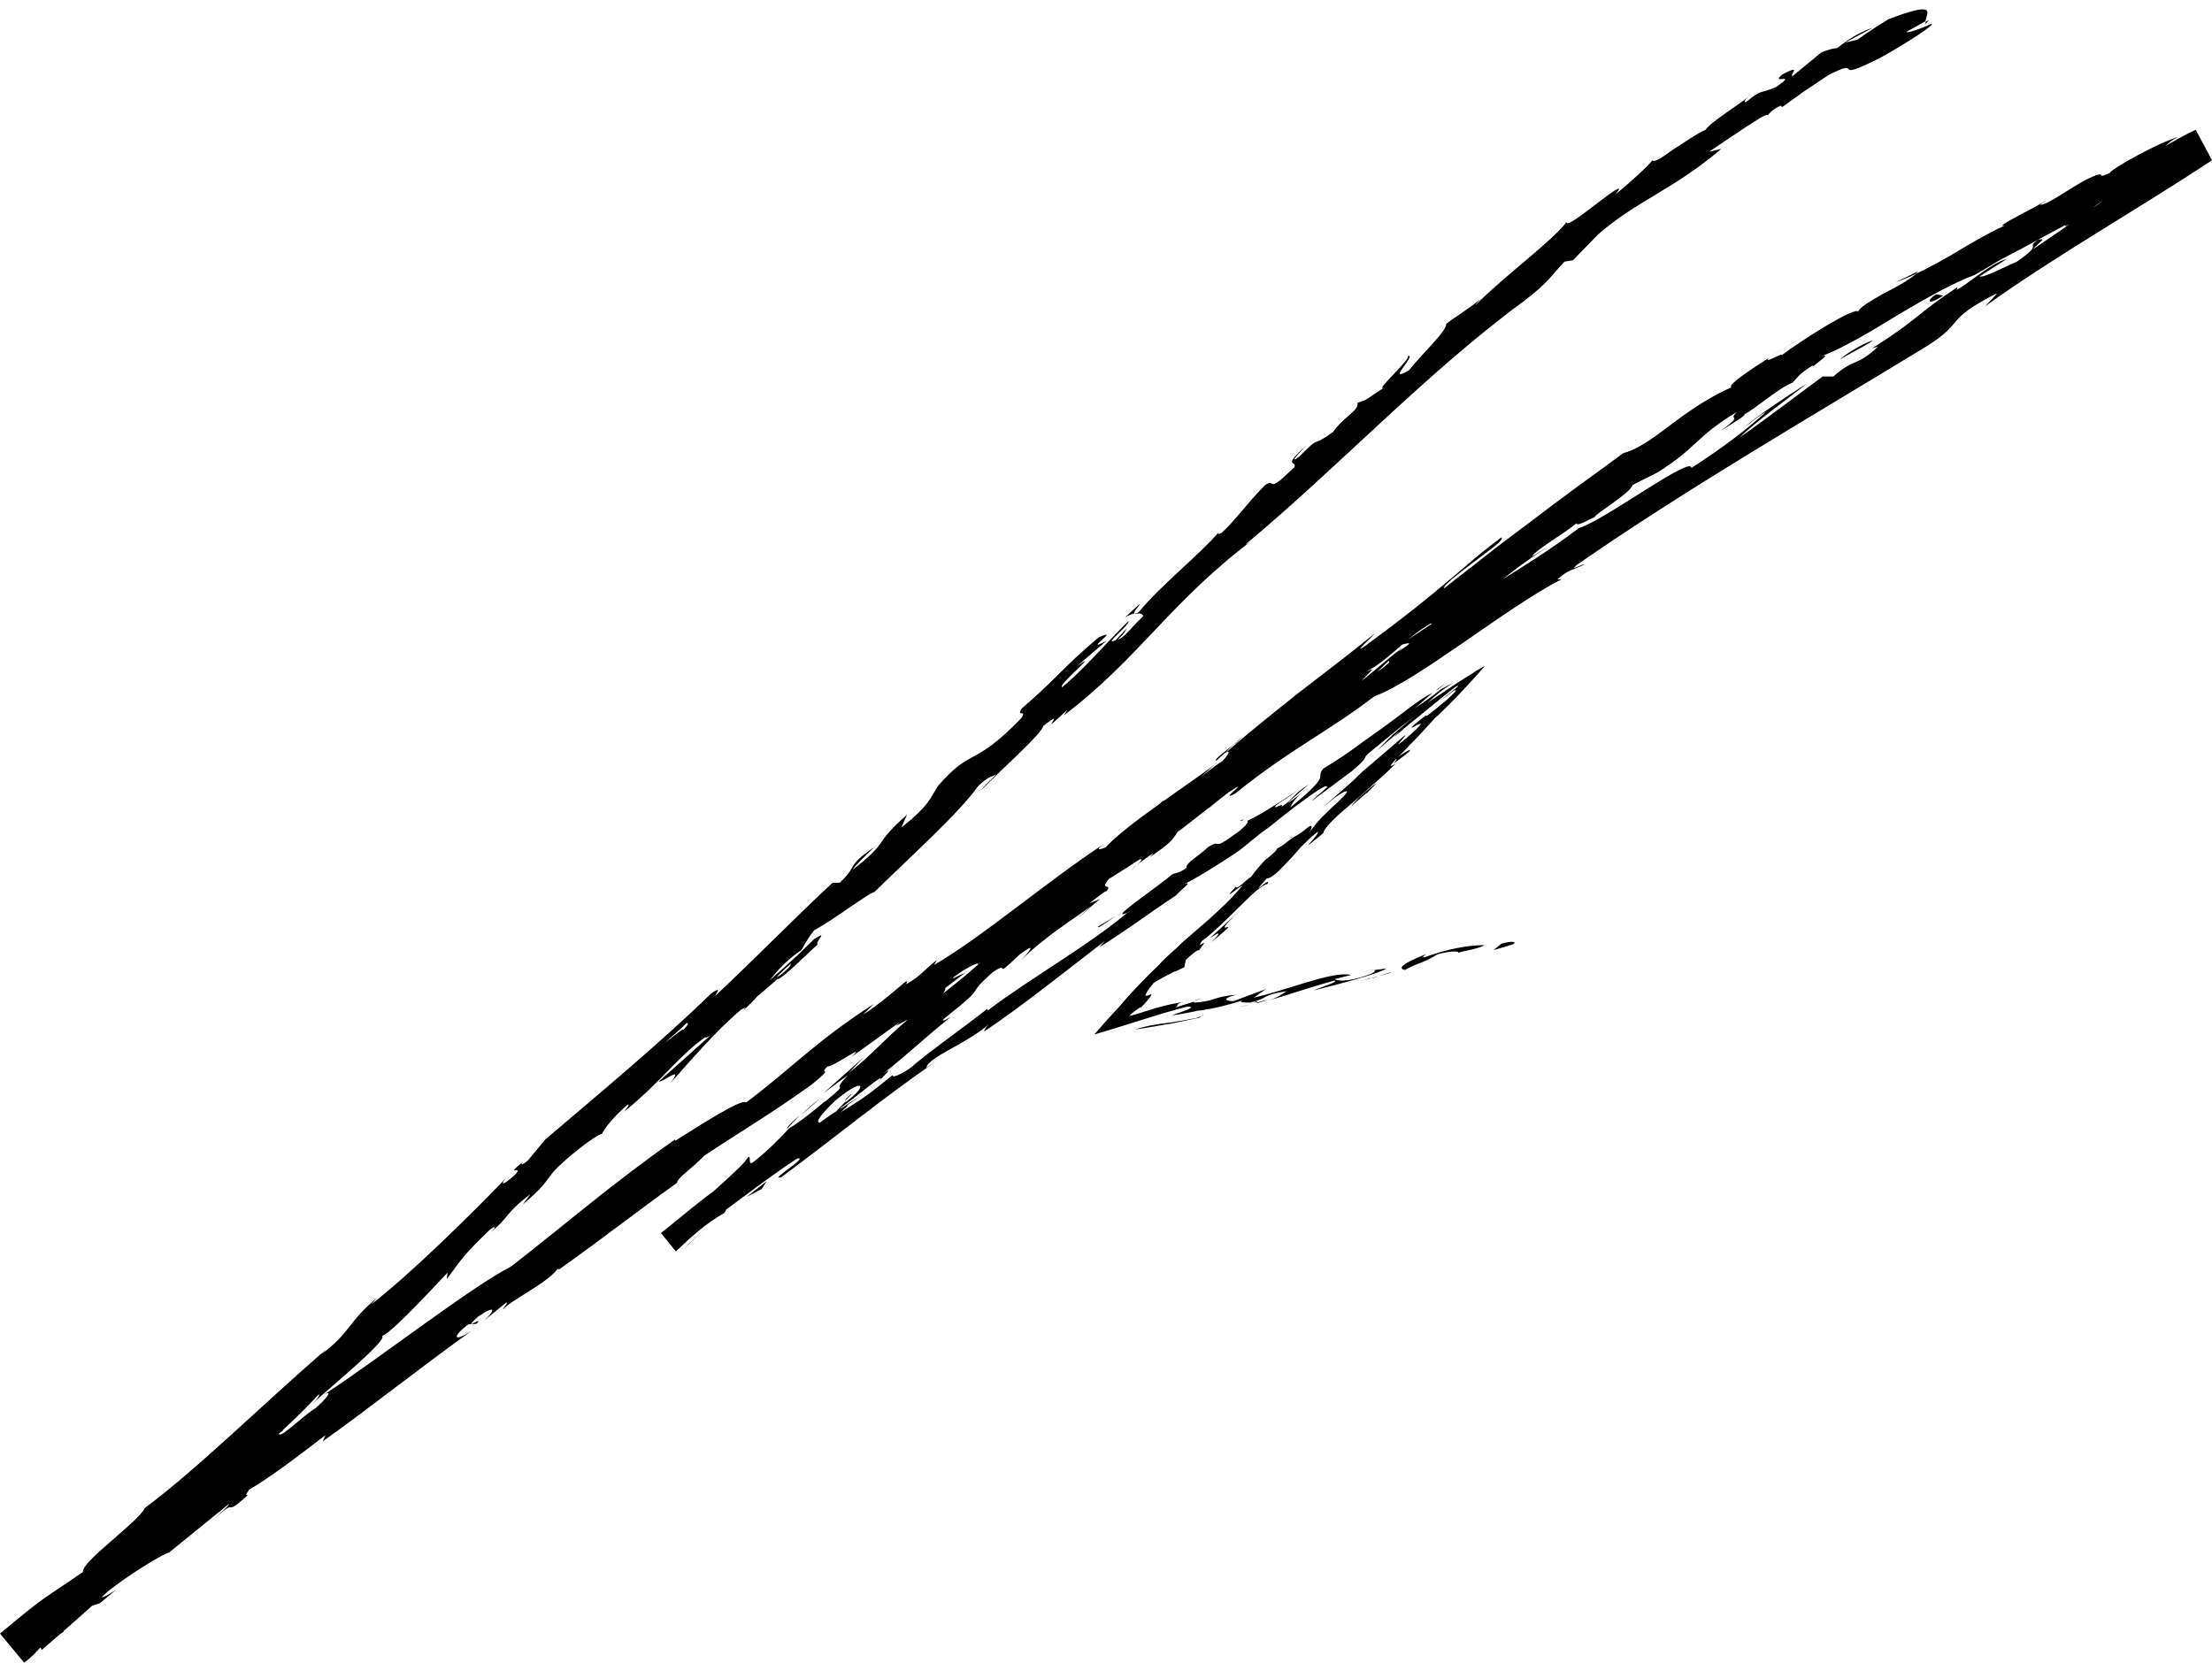 <?xml version="1.0" encoding="UTF-8" standalone="no"?><svg xmlns="http://www.w3.org/2000/svg" xmlns:xlink="http://www.w3.org/1999/xlink" fill="#000000" height="234.5" preserveAspectRatio="xMidYMid meet" version="1" viewBox="0.0 -1.4 311.9 234.5" width="311.9" zoomAndPan="magnify"><g><g><g><g><g fill="#000000"><path d="M213.3,131.8c0.6-0.3,0.2-0.6-1.6-0.1l-1.1,0.9L213.3,131.8z"/><path d="M201,133.2c-2,0.8-4.4,1.9-2.9,2.2c2-1.1,2.5-0.9,4.6-2.2c1.8-0.5,3.2-0.5,2.9-0.2 c0.6-0.3,2.8-0.5,3.7-1.1c-2.4,0-5.4,0.6-8.4,1.7C200.3,133.7,200.9,133.4,201,133.2z"/><path d="M157.3,127.8l1-0.6C158,127.4,157.7,127.6,157.3,127.8z"/><path d="M120,152.9c-0.6,0.6-0.9,0.8-0.8,0.9C119.7,153.3,120.2,152.9,120,152.9z"/><path d="M134.9,141.2c-0.3,0.3-0.6,0.5-0.9,0.7C134.4,141.6,134.7,141.4,134.9,141.2z"/><path d="M157.3,127.8l-2.5,1.5C154.7,129.7,156.1,128.6,157.3,127.8z"/><path d="M177.2,140.1c0.6-0.2,1.1-0.3,1.5-0.5c-0.5,0.1-1,0.3-1.5,0.4C177.2,140.1,177.2,140.1,177.2,140.1z"/><path d="M202.4,96l0.4-0.2c0.4-0.3,0.7-0.6,1.1-0.9L202.4,96z"/><path d="M198.6,104.7c1-1-1.3,0.5-2.2,1.1c0.7-0.4,0.6-0.1,0.1,0.5C196.9,106,197.6,105.5,198.6,104.7z"/><path d="M168.4,139.7l1-0.3C169.2,139.5,168.7,139.7,168.4,139.7z"/><path d="M175.4,114.2c-0.1,0-0.3,0-0.5,0.1C175,114.4,175.2,114.3,175.4,114.2z"/><path d="M232.9,21.3C232.9,21.4,232.9,21.4,232.9,21.3C233.1,21.2,233.1,21.2,232.9,21.3z"/><path d="M272,1.4l-0.5,0.3c0,0.1,0,0.2,0,0.3L272,1.4z"/><path d="M162,119.5c-0.1,0-0.1,0.1-0.1,0.1C161.3,120.2,161.6,119.9,162,119.5z"/><path d="M192,92.7c3.3-1.6-4.5,3.8,0.3,1.2C191.7,94.1,195.9,90.5,192,92.7z"/><path d="M176.2,140.3c-0.5,0.1-1,0.2-1.5,0.3C175.4,140.5,175.8,140.4,176.2,140.3z"/><path d="M192.3,94L192.3,94l0.5-0.3C192.6,93.8,192.4,93.9,192.3,94z"/><path d="M225.5,70.9c-0.2,0-0.5,0.1-0.8,0.3C224.8,71.2,225,71.2,225.5,70.9z"/><path d="M177.3,105.8l1.2-0.9C178,105.3,177.6,105.6,177.3,105.8z"/><path d="M251,53.3c0.7-0.4,1-0.5,1.9-1.1c-0.1,0-0.2,0.1-0.3,0.1C252.2,52.6,251.8,52.9,251,53.3z"/><path d="M278.7,37c-0.2,0-0.4,0.1-0.6,0.2c-0.3,0.2-0.6,0.4-0.9,0.5L278.7,37z"/><path d="M158.6,85.7c0.6-0.4,1.1-0.5,1.4-0.6C159.4,85.1,162.8,81.8,158.6,85.7z"/><path d="M177.1,139.8c-0.2,0.2-0.4,0.3-0.9,0.4c0.4-0.1,0.7-0.2,1-0.3C177.3,139.9,177.3,139.8,177.1,139.8z"/><path d="M249.7,48.8c1.5-0.9,3-1.7,4.4-2.6C252.9,46.9,251.3,47.9,249.7,48.8z"/><path d="M17.4,222.1l-0.9,0.8C16.8,222.6,17.2,222.3,17.4,222.1z"/><path d="M267.3,38.4c0.9-0.3,1.8-0.7,2.7-1.1c0.2-0.1,0.4-0.3,0.4-0.4L267.3,38.4z"/><path d="M160,85.1C160,85.1,160,85.1,160,85.1C160,85.1,160,85.1,160,85.1z"/><path d="M184.2,61.4c-3.6,3.3-1.2,2.1-1.7,3.1c-4.2,4.1-2.4,1.4-4.1,2.5c-2.6,2.6-4.2,5-6.2,6.8 c-0.2,0-0.7,0.4-0.3-0.2c-2.5,3-8.4,7.7-11.3,11.3c-0.3,0.2-0.5,0.2-0.6,0.3c0.8-0.2,1.1,0,1.2,0.3c-1.6,1.5-2.7,3.1-3.6,3.3 c1-0.9,1-1.1,1.3-1.6l-1.6,1.7c-2,0.9,2.2-2.3,1.8-2.7c-3.2,3.2-6.6,7.1-9.3,9.3c-1,0,5.8-5.6,2-2.9L156,89 c-3.7,1.9,2.4-2.1-1.1-0.5c-5.3,4.5-5.6,5.5-10.8,10c-0.9,1.3,0.8,0.1-0.1,1.4c-6.9,7.1-6.9,4-11.7,9.5 c-1.1,1.6-1.1,2.7-5.2,5.9l0.8-1.8c-5.1,4.5-2.1,3.4-7.7,7.8c0.7-1.1,3.8-3.8,2.9-3.1c-3.8,2.6-2.1,2.5-4.7,4.9l-1,0 c-5.3,4.9-10.8,10.6-16.6,16c0.2-0.4,1.1-1.5-0.5-0.4c-7.2,7-16,14.3-23.4,20.6l-2.4,2.9c-0.6,0.6-1.4,0.9-0.7,0.2 c-2.9,2.4,0.1,0.4-1.1,1.8c-1.6,1.5-2.3,1.7-1.4,0.6c-4.6,4.8-13.4,13.5-19,17.8l0.9-1c-4.2,3.5-3.8,5-7.9,8l0.7-0.7 c-9,7.8-18.3,17-25.6,22.4c-0.7,1.8-9,7.6-8.7,9C6,224.3,7.3,222.9,0,229l3.4,4.1c0,0,0,0,0,0c2.1-1.5,2.6-2.9,5-4.9l0.4,0.4 l3-3.1l2.3-0.8l2.3-1.9c-1,0.7-2.2,1.3-2.1,1c3.5-3,9.3-6.4,9.5-6.2l8.5-6.9c0,0.3-1.5,1.5-2.5,2.5c4.3-4,1.2-0.1,5.2-3.8 c-0.7,0.3,0.1-0.5,0.1-0.7c2.4-1.3,7.2-4.9,10.8-7.7l-0.4,0.9c6.6-4.7,13.6-10.3,21-15.6c-2.8,1.8-2.6,0.7-0.5-0.9l1.2-0.1 c1.2-1.3-2.4,1.4,0.2-1c2.8-1.9,2.3-0.7,0.8,0.6l3.2-2.6c0.3,0-0.4,0.7-0.5,1c1.1-1.3,6.2-3.7,7.7-5.7l0.3,0 c7.4-5.3,10.6-7.9,16.6-12.2c-0.2-0.5,2.2-2.1,3.8-3.8c4.5-3,9.7-6.1,15.1-10c3.6-2.9,0.8-1.2,2.3-2.6c0.6,0.2,5.9-3.6,3.3-1.3 c6.4-4.6,8.2-5.8,16.1-11.9c-1,0.4-2.1,1.1-1.6,0.6c1.4-1.1,3.5-2.2,3.4-1.8l-0.4,0.3c4.4-3.5,9.9-6.8,15.2-10.1 c5.3-3.2,10.3-6.3,13.7-9.2L166,116l7.3-5.7c3.6-2.3-1.9,1.7,0.9,0.2c7.8-6.3,13.1-8.7,19.6-13.7c6.1-2.2,18.7-12.6,26.4-16.5 l-0.6,0c1.7-1.5,2.3-1.3,3.8-2.1c-0.3-0.1-2.2,1.1-1.1,0.1c15.4-10.7,32.7-20.7,49.1-30.7c6-3.7,2.4-3.7,10.3-7.7l-1.8,1.9 c10.2-7.3,21.6-13.7,32-20.6l-2.3-4.3c-1.5,0.7-2.9,1.5-4.3,2.3c0.7-0.5,0.6-0.7,1.9-1.3c-2.9,0.8-9.8,4.7-9.7,5.1 c-2,0.9-0.6-0.1-1.9,0.3c-2.8,1-6.3,4-7.9,4.2c-0.3,0.1,0.7-0.5,1.1-0.8c-1.6,1.1-8,4.1-6.1,3.7c-2.4,1.1-4.6,2.4-6.6,3.6 c-2,1.2-4,2.3-5.9,3.2c-1,0.9-3,2-4.8,2.9c-1.7,1-3.3,1.9-3.4,2.5c-0.1-1-8.2,4.1-10.9,6.2c0.8-0.8-2.6,1.3-1.7,0.3 c-3.2,2-6,4-5.2,4.1c-3.2,1.4-6.1,3.4-8.6,5.3c-2.5,1.9-4.7,3.5-6.7,4c-2.3,1.7-4.5,3.3-6.7,4.9c-2.2,1.6-4.3,3.2-6.4,4.8 c-2.1,1.6-4.2,3.1-6.2,4.7c-2,1.6-4,3.1-6,4.7c-0.1-0.5,2.1-2.1,4.3-3.8c2.1-1.6,4.3-3.1,3.8-3.4c-1.9,1.4-3.6,2.8-5.1,4.1 c-1.5,1.3-3,2.5-4.4,3.7c-2.9,2.4-5.9,4.7-9.7,7.5c-2,1.4,0.9-1.2,1.4-1.8c-3.7,3-7.4,5.8-10.9,8.5c-3.5,2.8-6.9,5.5-10.1,8.3 c0-0.1,0.6-0.7,1.3-1.3c-1.3,1.1-3.1,2.3-2.7,2.5l1.2-1.1c2.5-1.2-4.4,5.1-4.5,5.5c1.5-2.7-6.7,5-4.1,1.1 c-0.8,0.8-1.8,1.8-1.4,1.8c-1.3,1-1.8,1.2-0.7-0.1c-4.5,4-2.6,2.9-6.8,6.4c-0.1-0.2,0.7-0.9,1-1.5c-1.9,2.1-3.8,4.1-7.4,6.9 c0.1-0.3-0.4,0,0.7-0.9c-6,5.1-9.6,9.4-16.5,14.7c1.4-2.3-2.4,1.7-3.3,1.4l-3.4,3.2l1.7-0.9c-3.1,2.6-5.5,5.4-8.3,7.5l2.1-2.2 l-5.7,5.1l3.5-2.6c-2.9,3,0.9,0.4-3.3,3.8c0.8-0.8-3.1,2.7-5,3.7l0,0c-1.4,1.5-2.8,3-5.2,4.9c-0.7,0.3-0.1-1-0.6-0.8 c-1.1,1.8-7.1,6.4-8.5,8.5c0.5-0.7,0.3-1,0-0.9l-0.9,1.5c-1.5,1.1-1.8,1.2-1.8,0.8c-0.5,0.4-0.8,0.7-1,0.9l1.7,2.1 c2.4-1.8-2.5,0.6,2.7-2.5c-0.4,0.3-0.2,0.3-1,1c5.6-3.7,10.5-7.8,15.7-11.2c1.9-0.4-4.3,3.3-2.2,2.6 c7.2-5.3,14.6-11.4,21.8-16.3l-1.4,0.9c0.4-1.6,5.6-3.3,8.9-6.2c-0.8,0.7-0.8,1.3-0.6,1c4.9-3.3,9.8-7.2,16.9-12.7l-0.8,0.9 c3-1.8,7.6-5.2,10.8-7.3c0.8-0.9,2.5-2.1,1.2-1.6c2.5-1.3,4.8-2.8,7.1-4.3c0.6-0.4,1.1-0.8,1.6-1.2l0.6-0.5l0.5-0.4 c0.7-0.6,1.4-1.1,2.1-1.6c1.5-1.2,3.2-2.6,4.9-3.8c1.6-1.2,3.1-2.2,3.3-2c0,0,0,0.1,0,0.2c-0.2,0.1-0.4,0.3-0.7,0.6 c-0.8,0.6-1.6,1.4-1.3,1.2l0.5-0.4l5.1-3.8c1.4-1.2,1.6-1.5,1.7-1.7c0.1-0.1,0-0.2,0.5-0.7c1.2-1,2.6-2.1,3.9-3.2 c1.3-1.1,2.7-2,3.5-2.7c-2.7,2.1-3.8,3.1-4.6,3.9c-0.8,0.8-1.2,1.3-1.8,1.8c3.7-3.2,1.5-1.3,3.5-3c-0.9,0.9-0.9,1-0.4,0.5 c1.5-1.3,2.1-1.8,3-2.5c1.3-1.1,2.7-2.2,3.8-3.1c1.1-0.9,1.9-1.5,1.8-1.2l-2.6,2.1c0.7-0.5,1.3-1,2-1.5 c0.3-0.1,0.8-0.3-1.1,1.4c-5.3,4.4-0.6,0.2-4.6,3.5c-0.8,0.8,0.5-0.1,0.9-0.2c0.4-0.2,0,0.5-3,2.9c-0.1-0.1,1.2-1.4,0.9-1.3 c-3.5,3-4.8,4.1-5.6,4.8c-0.6,0.5-1.1,1-1.9,1.8l0.2-0.2l-4.2,3.7l1.6-1.3c0.9-0.6,1.4-0.9,1.6-0.9c0.6-0.1-0.8,1.2-2.1,2.4 c-0.6,0.6-1.3,1.2-1.8,1.8c-0.5,0.6-1,1.2-1.4,1.8c0.5-0.8,0.5-1,0.4-1.1c-0.1-0.1-0.3,0.1-0.5,0.2c-0.5,0.4-1.2,1-1.9,1.3 c-0.6,0.4-1.2,0.9-1.6,1.2c-0.5,0.3-0.8,0.5-0.8,0.4c0,0.3-0.7,0.9-1.2,1.3c-0.1,0.1-0.3,0.2-0.4,0.3l-0.2,0.2 c-0.1,0.1-0.2,0.2-0.2,0.2c-0.5,0.6-1.1,1.2-1.7,2.1c-0.3,0-2.2,2.1-2.1,1.3c-2.5,2.7,0.9-0.4,0.8,0c-1.8,2.2-4.3,4.4-7.1,6.8 c-0.7,0.6-1.4,1.2-2.1,1.9c-0.3,0.3-0.7,0.6-1.1,1c-0.4,0.4-0.9,0.8-1.3,1.3c-2.1,2-4.2,4.2-5.7,6c-1.7,1.8-2.7,3-3.5,3.9 c5.5-1.6,8.4-2.7,13-3.9c1-0.1,0.7,0.2-0.1,0.5c-0.8,0.3-2,0.7-2,0.7c1-0.1,2-0.3,3-0.5c0.4-0.1,0.8-0.2,1.3-0.2 c0.4-0.1,0.8-0.2,1.1-0.2c1.5-0.3,3-0.7,4.6-1.2c-0.6,0.3,0.1,0.3,1.1,0.3c2.6-0.6,1.6-1.1,5.1-1.6c-0.5,0.3-1.2,0.9-2.5,1.3 c3.1-0.9,6-1.9,9.2-2.8c0.9,0.1-1.8,0.9-2.9,1.4c3.6-0.9,9.3-2.4,10.3-3.1l-2.4,0.3c1.3-0.3,0.8,0.3-0.2,0.6 c-3,1.1-4.5,0.8-4.7,0.6l2.3-0.6c-2.6-0.6-9.1,2.2-13.7,3.2l1.7-1.2l-4.6,1.7c-1,0-1.8-0.3,0.4-0.9c-3.4,0.3-2.9,0.9-5.8,1.1 c-0.3,0-0.2-0.1,0.1-0.2l-2.9,0.9c0.6-0.3,0-0.6,1.4-0.8c-1.6,0.2-2.8,0.5-4.2,0.9c-1.3,0.4-2.8,0.9-3.7,1.1 c0.4-0.4,0.9-0.8,1.7-1.3l-0.1,0.2c1.8-1.9,1.7-2.1,1.3-1.9c-0.2,0.1-0.5,0.2-0.6,0.1c0-0.1,0.2-0.6,1.2-1.8 c0.9-0.5,1.7-1,2.4-1.3c0.3-0.2,0.6-0.3,0.9-0.4l1-0.5l0.2-1c0.6-0.6,1.9-1.7,1.8-1.3c2-2.5-0.6,0.2,0.5-1.4 c3.3-2.4,7.9-8,9.2-8c0.7-1.4-3,2.5-0.1-0.8c0.4,0,0.8-0.3,1.3-0.7c0.5-0.4,1.1-1.1,1.7-1.7c0.6-0.6,1.2-1.3,1.8-2 c0.7-0.7,1.4-1.4,2.4-2.2c0.4,0.4-3.7,3.9,0.8,0.2c0.1-0.7,1.6-2.2,3.9-4.1c1.2-1,2.4-2.1,3.5-3.1c1.2-1,2.2-2,2.8-2.6 c-1.5,0.9-0.4-0.2,1.4-2c0.6-0.7,1.4-1.4,2.1-2.2c0.7-0.8,1.5-1.6,2-2.2c0.3-0.2,1.5-1.4,3-2.9c1.4-1.5,3-3.2,4.1-4.5 c-0.5,0.3-0.9,0.5-1.2,0.7l0.1-0.1c-0.4,0.3-1.5,1-2.8,1.8c-1.3,0.9-2.7,1.8-4.2,2.8c1.3-1.2,2.2-1.9,3.6-2.8l-1.7,0.9 c-1.1,0.9-2.1,1.6-3.7,2.7l2.5-2.2c-0.8,0.4-1.9,1.1-3.1,2c-2.2,1.7-4.4,3.3-6.4,4.7c-2,1.5-3.9,2.8-5.9,4 c-0.7,0.8-0.2,0.9-0.6,1.6c-0.4,0.7-1.6,1.9-4.1,3.9c0.3-0.6,0.8-1.5,2.5-2.8c-0.6,0.5-2.1,1.8-2.9,2.2c0.9-0.8,2-1.8,3.1-2.7 c-2.4,1.5-2,1.9-3.9,3.2c0.4-0.8-1.3,0.6-0.8-0.2c0.6-0.5,1.8-1.1,2.9-2c-1.2,0.8-2.6,1.7-3.9,2.5c-1.3,0.8-2.4,1.4-3.1,1.7 c0.2,0,0.2,0.2-0.1,0.5c-0.1,0.2-0.3,0.3-0.6,0.6c-0.3,0.3-0.6,0.5-0.9,0.7c-3.7,2.7-1.6,0.5-3.9,1.9c-0.8,0.9-3.3,2.3-3,2.9 c-1.1,0.8-1.5,0.7-2,0.9c-1.8,1.6-9.1,6.5-6.5,5.5l0.5-0.3c-0.1,0.1-0.2,0.2-0.3,0.2c0,0,0,0,0,0l0,0c-6,5-13.5,9.1-19.7,13.8 l-0.1-0.2c-3.7,2.9-8.3,6.1-10.8,8.3c-1.1,0.8-2.8,1.6-2.5,1c-2.8,2.2-3,2.6-7.4,5.3c2.7-2.3-1.2,0.5,2.8-2.3 c-3.9,2.5-4.9,2.9-8.6,6.1c1.1-1.4-3.2,1.5-4.9,2.9l2.8-1.6c-2,1.5-3.7,2.7-5.6,3.9l0.6-1.2c-5,2.9-8.7,6.3-12.4,9.2l2.1,2.6 c2.2-2.1,4.3-4,6.8-5.4c1.6-2-4.1,3.1-2.8,1.2c3.3-2.8,7.4-5,8.4-5.9c4.7-3.6,3.6-4.4,8.4-8.2c-0.8,0.3-1.7,0.3,1.6-2.9 c3.3-2.8,4.7-2.7,2.7-0.8c-0.8,0.7-1.2,1-1.2,0.9c-1,1-2.3,2.3-0.9,1.3l0.3-0.5c1.8-1.2,6.3-5.1,5.5-3.9 c2.3-2.3,0.8-1.2-1.1,0.3c4.4-3.3,6.6-5.6,11.1-9.2c-0.8,0.5-1.6,0.8-0.9,0.2c6.6-5.2,2.5-2.7,6.8-6.5c2.7-1.8-0.3,1.4,3.8-2.5 c2.8-2.1,1,0,0,1c3.7-3.7,7.7-6,10-7.8l-2,1.9c1.2-1.1,2.2-2,3.3-2.9l-1.5,0.6c1.3-1,2.3-1.8,2.4-1.7c1.1-1.3-1.5,0.2,0.8-2.2 c1.8-1.2,4.9-4.3,5.9-4.3c-5.4,4.1,1,0-3.4,3.7c0.8-0.8,1.9-1.6,3.2-2.5c0.2-0.1-0.1,0.2-0.4,0.5c5.4-3.6,1.9-2.4,7.1-6.6 c-0.4,0.8,1.6-0.5,2.4-1.2c-2.1,1.7-1.4,0.3,0.4-1.4c3.5-2.4,3.5-3,5.3-4.4l-2.1,1.5c0.5-0.8,2.2-2.1,4.5-4.1 c0.4,0.1-2,1.8-1.1,1.3c2.2-2.5,6.3-4.2,9.7-7.3c1.9-1.1,0.6,0.4,2.2-0.6c3.8-3.5,4.8-3,8.9-6.6c-1.5,0.6-1.7,0.8,1.1-1.8 c-2.4,1.8-4.6,3.8-7,5.7l4.2-4c-2.2,1.6-4.4,3.7-5.7,4.6c1.9-2,1.8-1.7,0.5-1.2c3.4-1.7,5.6-4.8,9.3-6.9l0.6,1 c5.5-3.4,8.8-7.3,15.9-11.8l-2.3,1.4c0.6-1,4.2-3,6.3-4.7c0,0.5,1.5-0.4,2.6-0.9c-0.3-0.2,5.1-3.4,5.3-4.5l3.4-1.7 c2.9-1.8,4.3-3.1,5.7-4.4c1.4-1.3,2.8-2.5,5.6-4.2c-1.4,1.4,1.2,0.1-2.3,2.7c1.8-1.2,3.5-2.1,3.4-2.4c1.2-0.5,4.8-3.7,6.7-4.4 c0.7-0.6,0.7-1.1,2.8-2.4c0.3-0.1,0.1,0.2,0.1,0.2c-0.1-0.2,3.1-2.2,1.1-1.5c3.2-1.2,7.2-3.6,11.1-6c3.9-2.3,7.8-4.5,10.6-5.5 c1-0.6,2.1-1.2,3.2-1.9c1.1-0.6,2.2-1.2,3.4-1.8c2.2-1.2,4.4-2.4,6.3-3.4c-0.2,0.2,0.1,0.2-0.7,0.5c2.7-1.2,3.4-1.9,4.2-2.6 c0.8-0.7,1.6-1.5,4.8-2.7c3.4-0.9-3.1,1.9-1,1.1c1.4,0.8,7.2-3.7,11.7-4.9l-1,0.5c0.8-0.2,1.5-0.6,2.4-1l-1.9-3.5 c-2.7,1.7-5.8,4.3-9.5,6.5c0,0,0.2-0.2-0.1-0.2c-2.9,2.6-9.1,6.7-13.6,9.8c1.2-1.3,2-1.6,0.8-1.4c-2,1.4,1,0.3-3,3.1 c-1.5,0.6-4.6,2.3-5.3,2.1l3.9-2.5c-2.4,0.7-5,3.2-7.1,4.4l0.1-0.4c-5.9,3.9-5.6,4.6-12,8.6l0.8-0.2c-3.1,2.9-3.2,1.5-6.3,4.2 l-1.5,0c-2.2,1.6-7.7,5.8-11.7,8.6c2-2,6.7-5.4,9.5-7.6c-2.3,1.4-7.7,5-8.7,6.1c0.9-0.7,1.9-1.6,2.9-2.1c-2.5,2.3-6,5-10.5,7.9 c0-0.9-3,0.9-6.5,3.1c-3.5,2.2-7.5,4.8-9.4,5.4c-3.8,2.9-7.8,5.4-12,8c-4.2,2.6-8.6,5.3-13.2,8.5c4-1.2-2.7,1.8-1.4,2.5 c-2.1,1.5-3,2-3.2,2.1l-6.9,3.8c-1.7,0.7,1.9-1.6,1.5-1.7c-4.8,3.1-2.3,0.9-5.6,2.7c0.9-0.1-1.3,1.6-4.1,3.3l4.1-2.1 c-6.2,5-6.3,3-12.5,8l1.9-1.7c-3.3,2.5-12.5,8.5-15.3,11.6c-0.7,0.3-1.7,0.6-0.2-0.5c-8.2,5.4-17.4,13.3-24,17.1l0.4-0.7 c-1.5,1.1-2.3,2.3-4.3,3.4c0-0.2,0.4-0.7-0.3-0.2c-0.7,0.6-3.7,3.2-5.8,4.5l1.5-1.5c-8.1,5.2-11.6,9.1-18,13.9 c-0.5-0.7-6.8,3.4-10,5.4l0-0.2c-9.1,6.4-15,11.6-23.1,17.9c-5.8,3-17.8,12.4-26.4,18.1c1.4-0.8,0.2,0.7-1.2,1.9 c-2.1,1.3-5,4.4-5.2,3.6l0.7-0.5c-1.9,0.4-5.8,3.6-8.9,5.9l0.1,1.2c-9.1,4.8-21,16.4-26.2,18.6c-1.2,1.1-2.7,2.3-4,3.4l2.8,3.3 c0.7-0.7,1.3-1.3,1.8-1.9l0.3,0.5c5.1-4.4,7.7-6.7,13.8-12.4l-1,1.4c3.5-3.1,3.3-5.2,6.5-8.2l1.5-0.3 c6.1-5.5,12.8-10.6,18.3-16.6c0,0.2,0,0.5-1,1.4c2.9-2.6,11.5-9.7,9.7-9.6c0.6,0.5,6.4-5.7,9.4-8.9l-0.1,0.9 c2.3-3.1,2.3-3.3,6-6.9c1-0.8,1.1-0.4-0.2,0.6c3.3-2.6,2-2.6,6-5.7l-1.1,1.5c3.2-2.8,2.8-2.7,4.3-4.6c1.8-2,6.1-5.3,6.9-5.4 c0.2-0.6,1.7-2.5,3.6-4.1c0.4-0.1-0.2,0.6-0.5,1c5.5-4.5,7.4-7.6,11.4-10.5c0.2,0.1,0.5-0.1,0.8-0.3c-4.2,3.8-7.6,6.8-7.3,6.5 c0.3,0.4,3.8-2.6,1.6,0.3c2.5-2.8,6.6-7.6,10-10.4c0.2-0.1,0.4-0.2,0.6-0.3l-0.3,0.4c0.8-0.7,1.4-1.3,2-2 c1.1-0.9,1.8-1.5,2.8-2.4c0.7,0,4-3.4,5.7-4.9c-0.5-0.3,1.8-2.2-0.6-0.7c0.3-0.2-0.3,0.3-1.4,1.4c-0.2,0.2-0.5,0.5-0.7,0.7 c0,0,0.1-0.1,0.1-0.1c-1.1,1-2.5,2.3-4.2,3.8c1.1-1.4,2.4-2.9,4.5-4.3c0.6-1.1,1.3-2.2,1.8-2.8c2.8-1.5,7.6-5.2,8.5-5.4 c5-4.9,12-11.2,14.6-14.9c1.4-1.4,1.9-1.3,2.6-1.7c-0.8,0.8-1.8,1.7-2.2,2.3c2.8-2.9,8.6-8,8.8-9.1c3.9-3.1-1.6,2.4,3.4-2.3 l-0.5,0.8c10.8-8.2,15-16.1,27.1-25.1c-0.8,0.6-1.2,0.9-1.5,1c13.1-10.9,25.5-24.2,39.1-34.2c3.8-2.9,3.9-3.6,5.9-5.7l1.2-0.2 l3.5-3.6c5.3-4.7,10.6-6.3,17.4-12.1L241,20c1.3-0.9,3.4-2.3,5.2-3.5c1.7-1.1,3.1-2,3-1.6c0.2-0.2,0.7-0.9,1.9-1.4l0.2,0.2 l3.2-2.3l3.3-2.2c2.7-1.4,2.7-1,2.9-0.8c0.2,0.2,0.8,0.2,4.7-1.8c2.9-1.6,8.1-4.9,6.8-4.6c-1.2,0.6-3.2,1.3-3.4,1.1l2.7-1.5 c0.1-1.1,1.9-3-5.2-0.3c-1.5,0.9-3,1.9-4.4,2.9l-1.7,0.4l3.9-2.1c-2.4,0.8-3.7,1.9-5.1,2.9c-0.5,0-1.2,0.2-2.2,0.6l-4,3.3 c-0.7,0,1.6-1.8-1.5-0.2c-1.8,1.6,2.4-0.5-0.9,1.8c-2.4,1-1.9,0.2-4.2,2.1c-0.5,0,0-0.5,0.9-1.2c-2,1.7-5.8,3.9-6.6,5.1 c-1.2,0.5-3,1.8-4.6,2.8c-1.5,1.1-2.7,1.9-2.9,1.5c-0.5,0.7-3.3,3.3-5.2,4.8c1.4-1.7-0.4-0.4-2.5,1.2c-2.1,1.6-4.5,3.5-4.4,2.7 c-2,2.7-8.9,7.7-12.9,11.8c0.2-0.3,0.6-0.8,1-1.1c-2.5,2-3.4,2.4-5.1,3.7c0.2,0.9-3.5,4.3-5.2,6.5c-3.5,2.1,1.2-2.3-0.2-2 c0.6,0.3-4.7,5-3.4,4.5c-2.6,1.7-2.1,1.6-3.7,2.1c0.3,1.1-2,2-3.4,4.1c-3.6,2.6-1.4,0.1-4.8,3.5 C181.2,64.5,184.2,61.4,184.2,61.4z M100.8,139.3C100.7,139.3,100.7,139.3,100.8,139.3c0.7-0.7,1.3-1.2,1.7-1.6 C102.1,138,101.6,138.5,100.8,139.3z M93.7,145.7c0.9-0.8,2-1.7,3.1-2.8c0.4-0.1,0.2,0.3-0.5,1 C96.6,143.4,94.8,144.9,93.7,145.7z M111.3,135c-1.1,1.1-1.5,1.3-1.8,1.4c0.5-0.5,1.1-1.1,1.9-1.8c0,0,0.1-0.1,0.1-0.2 C111.5,134.6,111.5,134.7,111.3,135z"/><path d="M112.8,132.6c0.2-0.2,0.2-0.3,0.4-0.5c-0.3,0.2-0.5,0.3-0.8,0.5c-0.1,0.2-0.2,0.3-0.3,0.5 C112.4,133,112.6,132.8,112.8,132.6z"/><path d="M158.5,127.1l-0.2,0.1c0.2-0.1,0.3-0.1,0.4-0.2C158.6,127.1,158.6,127.1,158.5,127.1z"/><path d="M9 228.7L8.9 228.6 8.3 229.2z"/><path d="M193.6,104.7c-0.3,0.3-0.6,0.6-0.8,0.7C193.1,105.2,193.4,104.9,193.6,104.7z"/><path d="M190.4,108.8l-2.6,2.3C189,110,189.8,109.3,190.4,108.8z"/><path d="M181.8,116.8c0.2,0,0.4-0.1,0.5-0.2l0,0L181.8,116.8z"/><path d="M174,103.6c0.2-0.1,0.4-0.3,0.5-0.4C175.7,102.1,174.8,102.8,174,103.6z"/><path d="M111,157.8c0.6-0.7,1.2-1.3,1.8-1.9C111.7,156.8,110.9,157.6,111,157.8z"/><path d="M249.2,49.1C249.2,49.1,249.2,49.1,249.2,49.1c0.2-0.1,0.3-0.2,0.5-0.3L249.2,49.1z"/><path d="M115.8,153.4c-1.2,0.9-2.1,1.7-2.9,2.5C113.8,155.1,114.9,154.2,115.8,153.4z"/><path d="M192.4,136.8l0.8-0.2c0,0,0-0.1,0.1-0.1L192.4,136.8z"/><path d="M193.4,136.6l0.9-0.3C193.8,136.4,193.5,136.5,193.4,136.6z"/><path d="M196.2,135.7l-1.9,0.6C194.9,136.1,195.7,136,196.2,135.7z"/><path d="M169.7,141.6l-0.2,0.3C169.6,141.8,169.7,141.7,169.7,141.6z"/><path d="M160.1,143.8c1.2-0.2,2.6-0.4,4.2-0.7c0.8-0.1,1.7-0.3,2.6-0.5l1.4-0.3l0.5-0.1l0.4-0.1l0.2-0.2 c-0.1,0.1-0.3,0.1-0.5,0.2c-0.1,0-0.2,0.1-0.3,0.1c-0.2,0-0.4,0.1-0.6,0.1c-0.9,0.2-1.8,0.3-2.8,0.5 C163.3,143,161.5,143.3,160.1,143.8z"/><path d="M175,126.9l-4.4,4c0.9-0.6,2.1-1.3,0.2,0.6C176.6,126.7,169.3,132.2,175,126.9z"/><path d="M191.6,111.1c-1.4,1.5-1.2,1.4-0.6,0.8c0.6-0.5,1.7-1.5,1.8-1.5C194.5,108.7,194.6,108.5,191.6,111.1z"/><path d="M124.4,150.6l0-0.6C122.5,151.5,124.5,150.2,124.4,150.6z"/><path d="M105.3 167.4L107.4 166.3 108.1 165.2z"/><path d="M97.2 174L96.4 174.7 99.4 171.9z"/><path d="M274,40.3l-1-0.2C271.6,41,271.7,41.8,274,40.3z"/><path d="M264.1,46.6c-1.1,0.3-3.4,1.6-4.7,2.7C261.3,48.2,263.2,47.3,264.1,46.6z"/><path d="M26.4 209.4L27.8 208.1 25 210.4z"/></g></g></g></g></g></svg>